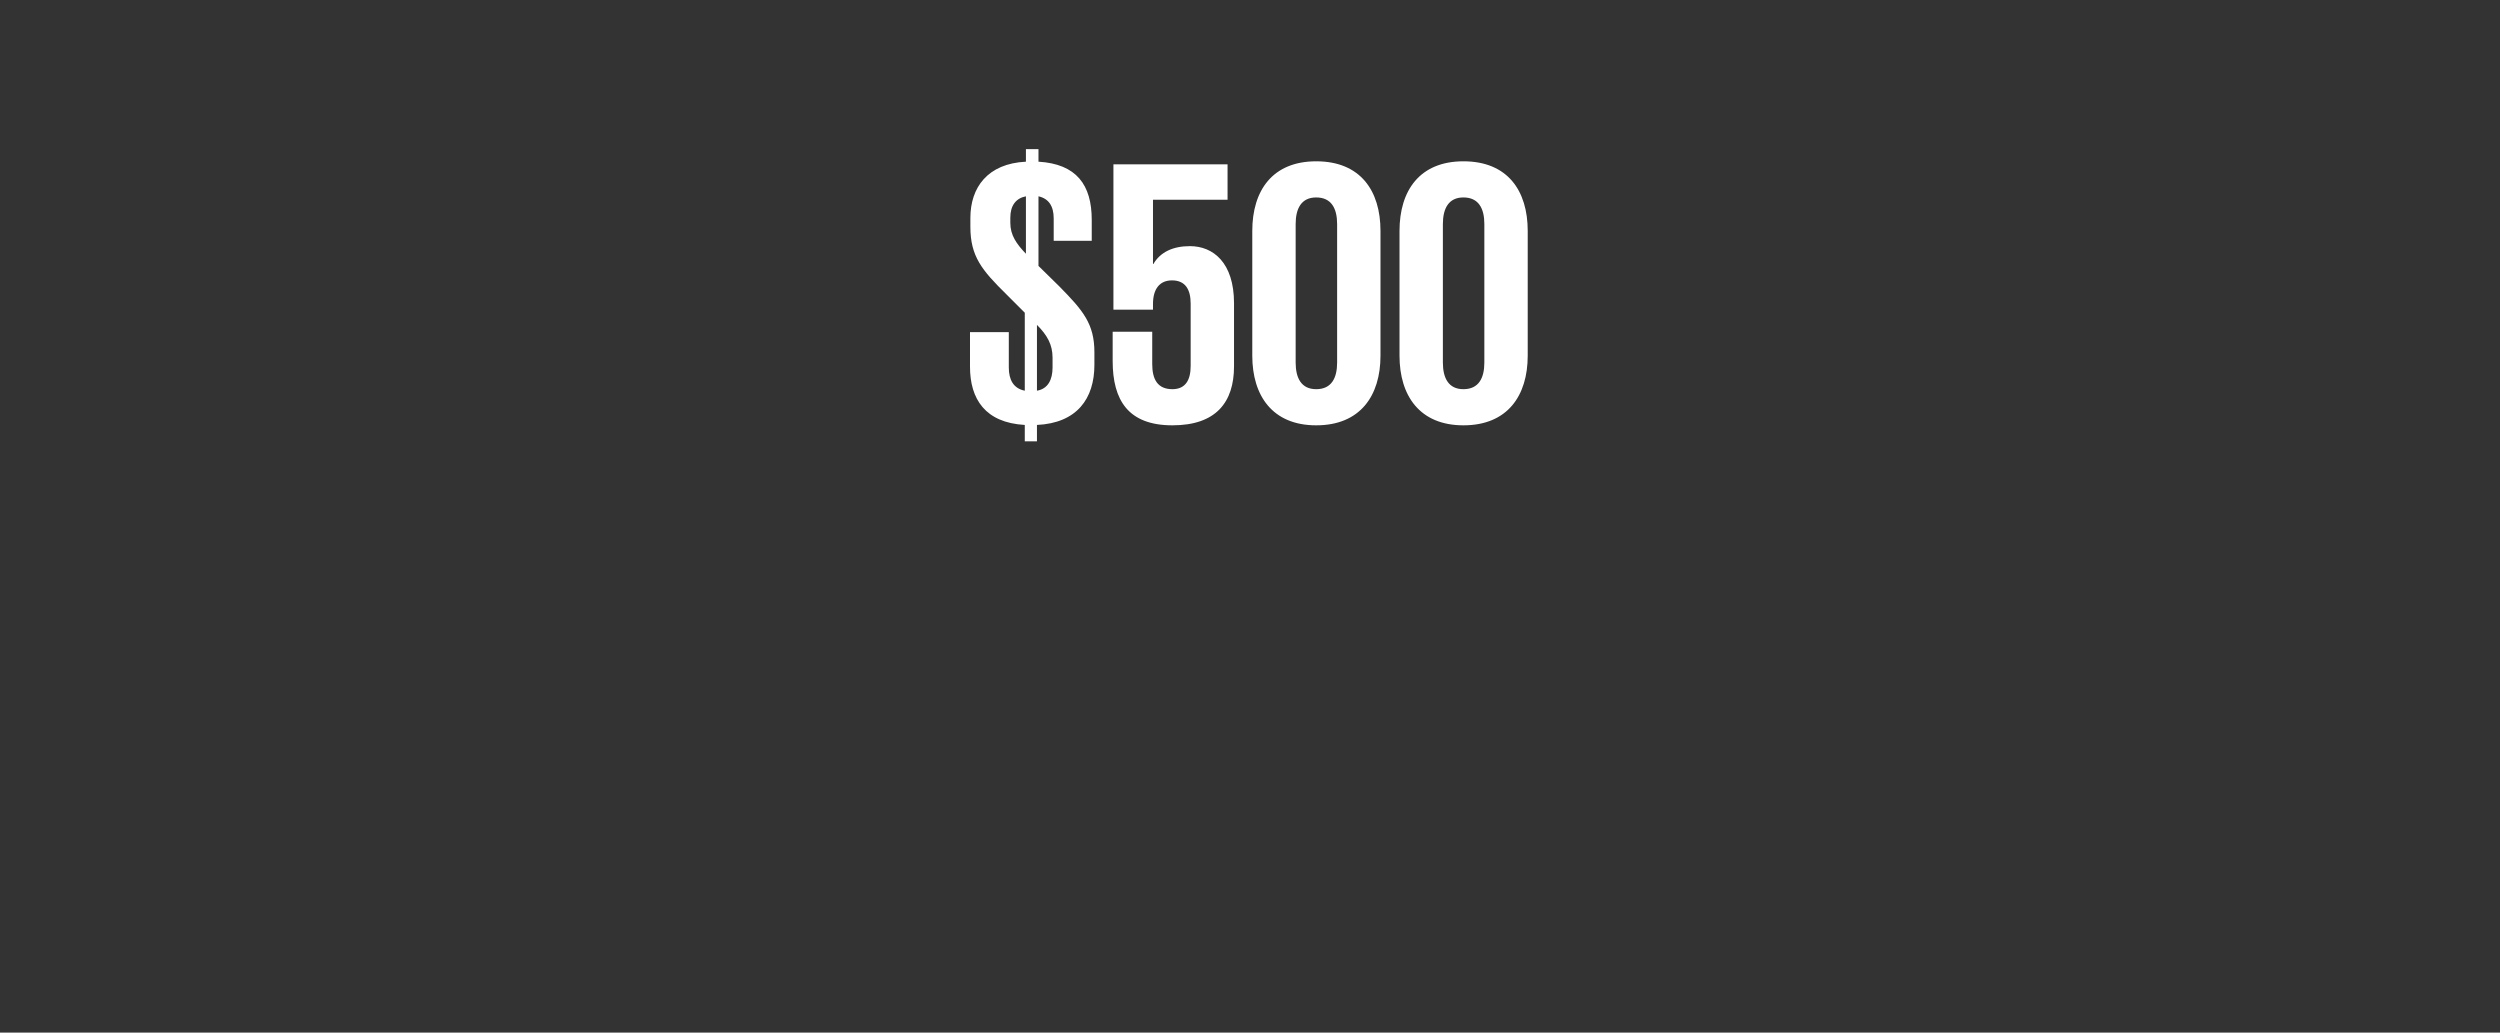 <svg width="92" height="38" viewBox="0 0 92 38" xmlns="http://www.w3.org/2000/svg"><rect x="0" y="0" width="92" height="38" fill="#333333" stroke="none"/><path d="M37.712 16.24h.448v-.602c1.47-.07 2.114-.966 2.114-2.212v-.462c0-1.05-.42-1.54-1.288-2.422l-.77-.756V7.224c.378.084.56.364.56.812v.826h1.4v-.77c0-1.288-.56-2.058-1.96-2.142v-.462h-.462v.462c-1.414.07-2.044.952-2.044 2.072v.322c0 1.092.42 1.596 1.33 2.492l.672.672v2.87c-.42-.084-.588-.406-.588-.854v-1.302h-1.428v1.274c0 1.19.56 2.058 2.016 2.142zm1.022-3.08v.364c0 .448-.168.784-.574.854v-2.422c.378.378.574.728.574 1.204zM37.18 8.204v-.196c0-.448.21-.714.574-.784v2.114c-.35-.364-.574-.686-.574-1.134zm6.608.854c-.63 0-1.092.224-1.344.658h-.014V7.35h2.744V6.048h-4.2v5.348h1.456v-.21c0-.56.252-.868.7-.868.49 0 .686.336.686.854v2.296c0 .504-.182.854-.672.854-.546 0-.742-.364-.742-.924v-1.19h-1.456v1.078c0 1.442.574 2.366 2.198 2.366 1.61 0 2.268-.854 2.268-2.17v-2.324c0-1.498-.77-2.1-1.624-2.1zm4.648 5.264c-.546 0-.756-.406-.756-.98V8.246c0-.574.21-.98.756-.98.56 0 .77.406.77.98v5.096c0 .574-.21.98-.77.98zm0 1.33c1.624 0 2.366-1.092 2.366-2.562V8.498c0-1.484-.742-2.562-2.366-2.562-1.61 0-2.352 1.078-2.352 2.562v4.592c0 1.47.742 2.562 2.352 2.562zm5.418-1.33c-.546 0-.756-.406-.756-.98V8.246c0-.574.21-.98.756-.98.56 0 .77.406.77.98v5.096c0 .574-.21.98-.77.98zm0 1.33c1.624 0 2.366-1.092 2.366-2.562V8.498c0-1.484-.742-2.562-2.366-2.562-1.61 0-2.352 1.078-2.352 2.562v4.592c0 1.47.742 2.562 2.352 2.562z" fill="#fff"/></svg>